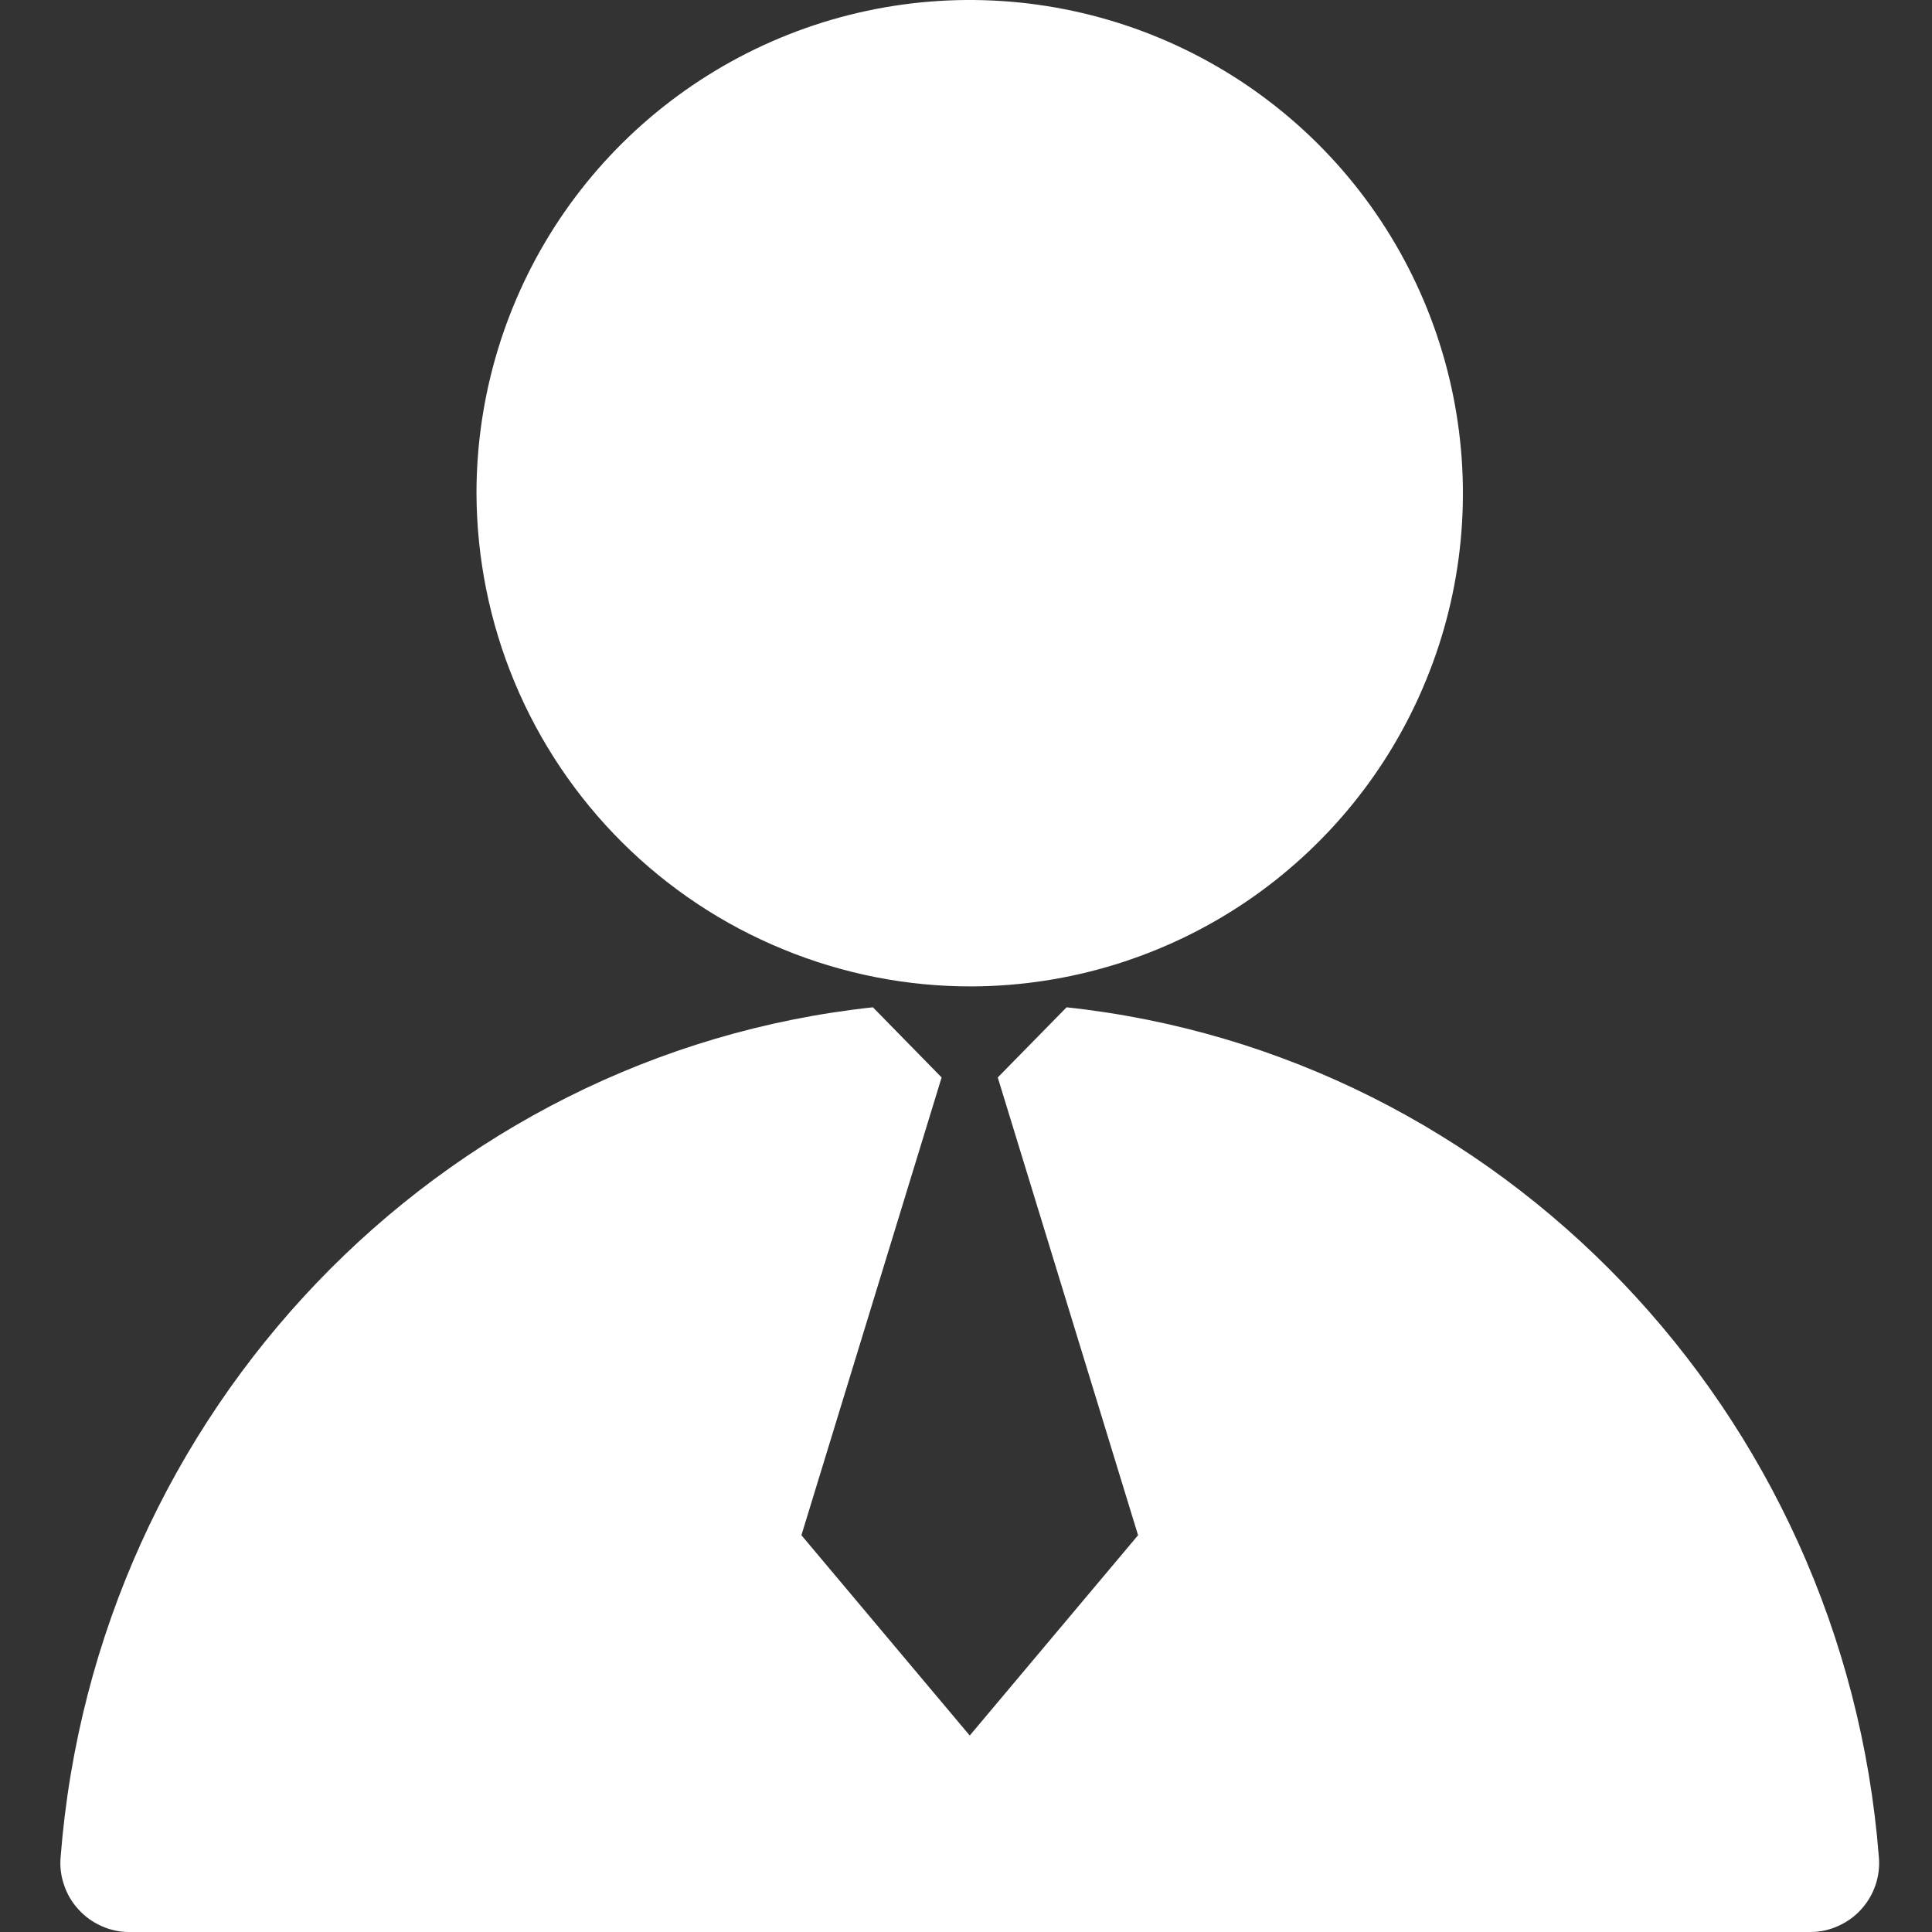 <svg width="16" height="16" viewBox="0 0 16 16" fill="none" xmlns="http://www.w3.org/2000/svg">
<rect x="0" y="0" width="16" height="16" fill="#333333" stroke="none"/>
<g clip-path="url(#clip0_1301_3239)">
<path d="M8.052 8.169C8.859 8.165 9.646 7.922 10.315 7.471C10.984 7.019 11.505 6.38 11.81 5.633C12.117 4.887 12.194 4.066 12.034 3.275C11.874 2.484 11.484 1.758 10.912 1.189C10.34 0.62 9.612 0.233 8.82 0.077C8.028 -0.079 7.208 0.003 6.463 0.313C5.718 0.623 5.081 1.146 4.633 1.817C4.185 2.489 3.946 3.278 3.946 4.085C3.948 4.622 4.055 5.155 4.262 5.651C4.469 6.147 4.772 6.598 5.153 6.977C5.534 7.356 5.986 7.657 6.484 7.861C6.981 8.066 7.514 8.171 8.052 8.169Z" fill="white"/>
<path d="M8.833 8.342L8.263 8.923L9.425 12.714L8.031 14.373L6.637 12.714L7.798 8.923L7.229 8.342C3.634 8.729 0.79 11.687 0.502 15.38C0.495 15.459 0.505 15.538 0.531 15.612C0.556 15.687 0.596 15.755 0.65 15.813C0.703 15.872 0.767 15.918 0.839 15.95C0.911 15.983 0.989 16 1.067 16H14.995C15.074 16 15.151 15.983 15.223 15.95C15.295 15.918 15.36 15.872 15.413 15.813C15.466 15.755 15.506 15.687 15.532 15.612C15.557 15.538 15.567 15.459 15.56 15.38C15.271 11.687 12.428 8.729 8.833 8.342Z" fill="white"/>
</g>
<defs>
<clipPath id="clip0_1301_3239">
<rect width="16" height="16" fill="white"/>
</clipPath>
</defs>
</svg>
